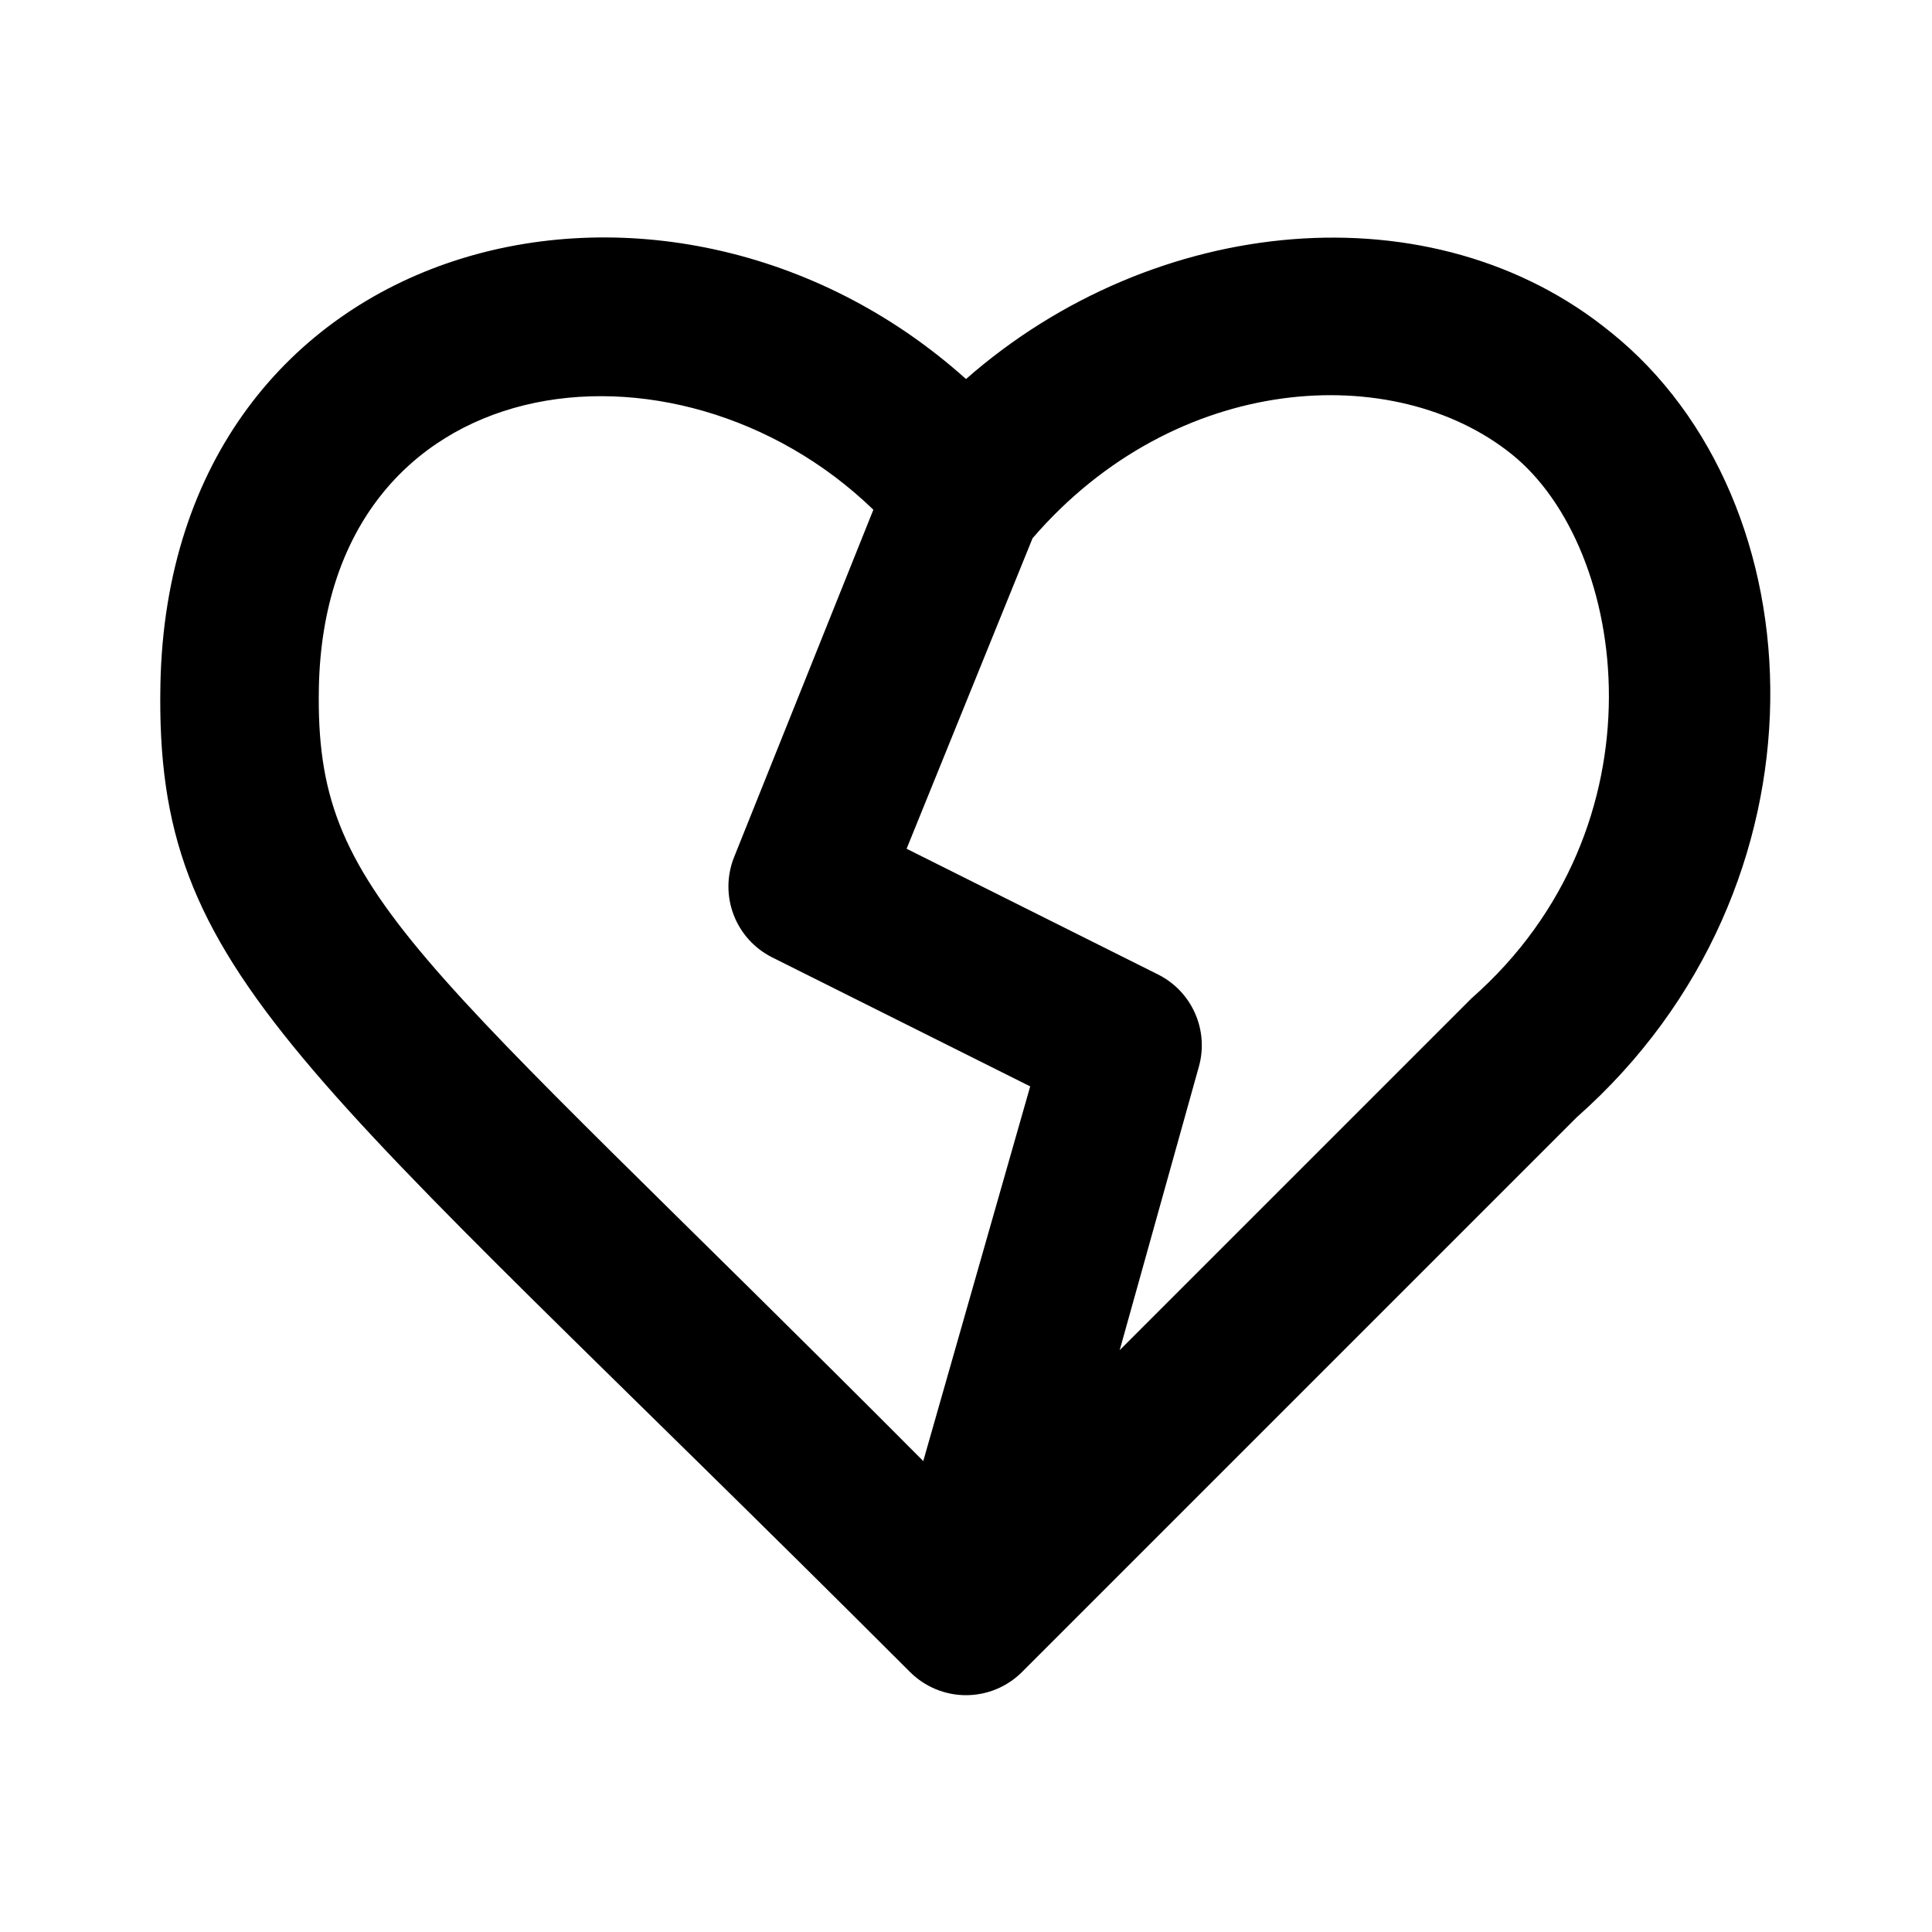 <?xml version="1.0" encoding="UTF-8"?>
<!-- Uploaded to: ICON Repo, www.svgrepo.com, Generator: ICON Repo Mixer Tools -->
<svg fill="#000000" width="800px" height="800px" version="1.1" viewBox="144 144 512 512" xmlns="http://www.w3.org/2000/svg">
 <path d="m570.88 232.06c-47.023-38.414-120.91-31.488-170.88 12.387-79.562-71.375-211.18-39.047-213.49 81.027-1.469 77.672 36.105 99.082 198.59 261.56 3.941 3.973 9.309 6.207 14.906 6.207s10.961-2.234 14.902-6.207l146.95-146.95c69.062-61.086 64.656-163.32 9.027-208.03zm-342.38 94.254c1.68-86.277 94.676-97.824 146.95-47.23l-36.945 92.152c-1.922 4.871-1.953 10.285-0.09 15.18 1.863 4.894 5.488 8.914 10.164 11.27l68.434 34.219-28.34 99.293c-135.61-136.24-161.21-149.46-160.17-204.88zm305.43 82.289-93.203 93.203 20.992-75.152v0.004c1.305-4.672 0.949-9.648-1.004-14.09-1.949-4.438-5.379-8.066-9.703-10.262l-66.754-33.379 33.379-82.289c37.996-44.082 95.934-47.23 127-22.25 31.066 24.98 41.141 98.66-10.707 144.21z"/>
</svg>